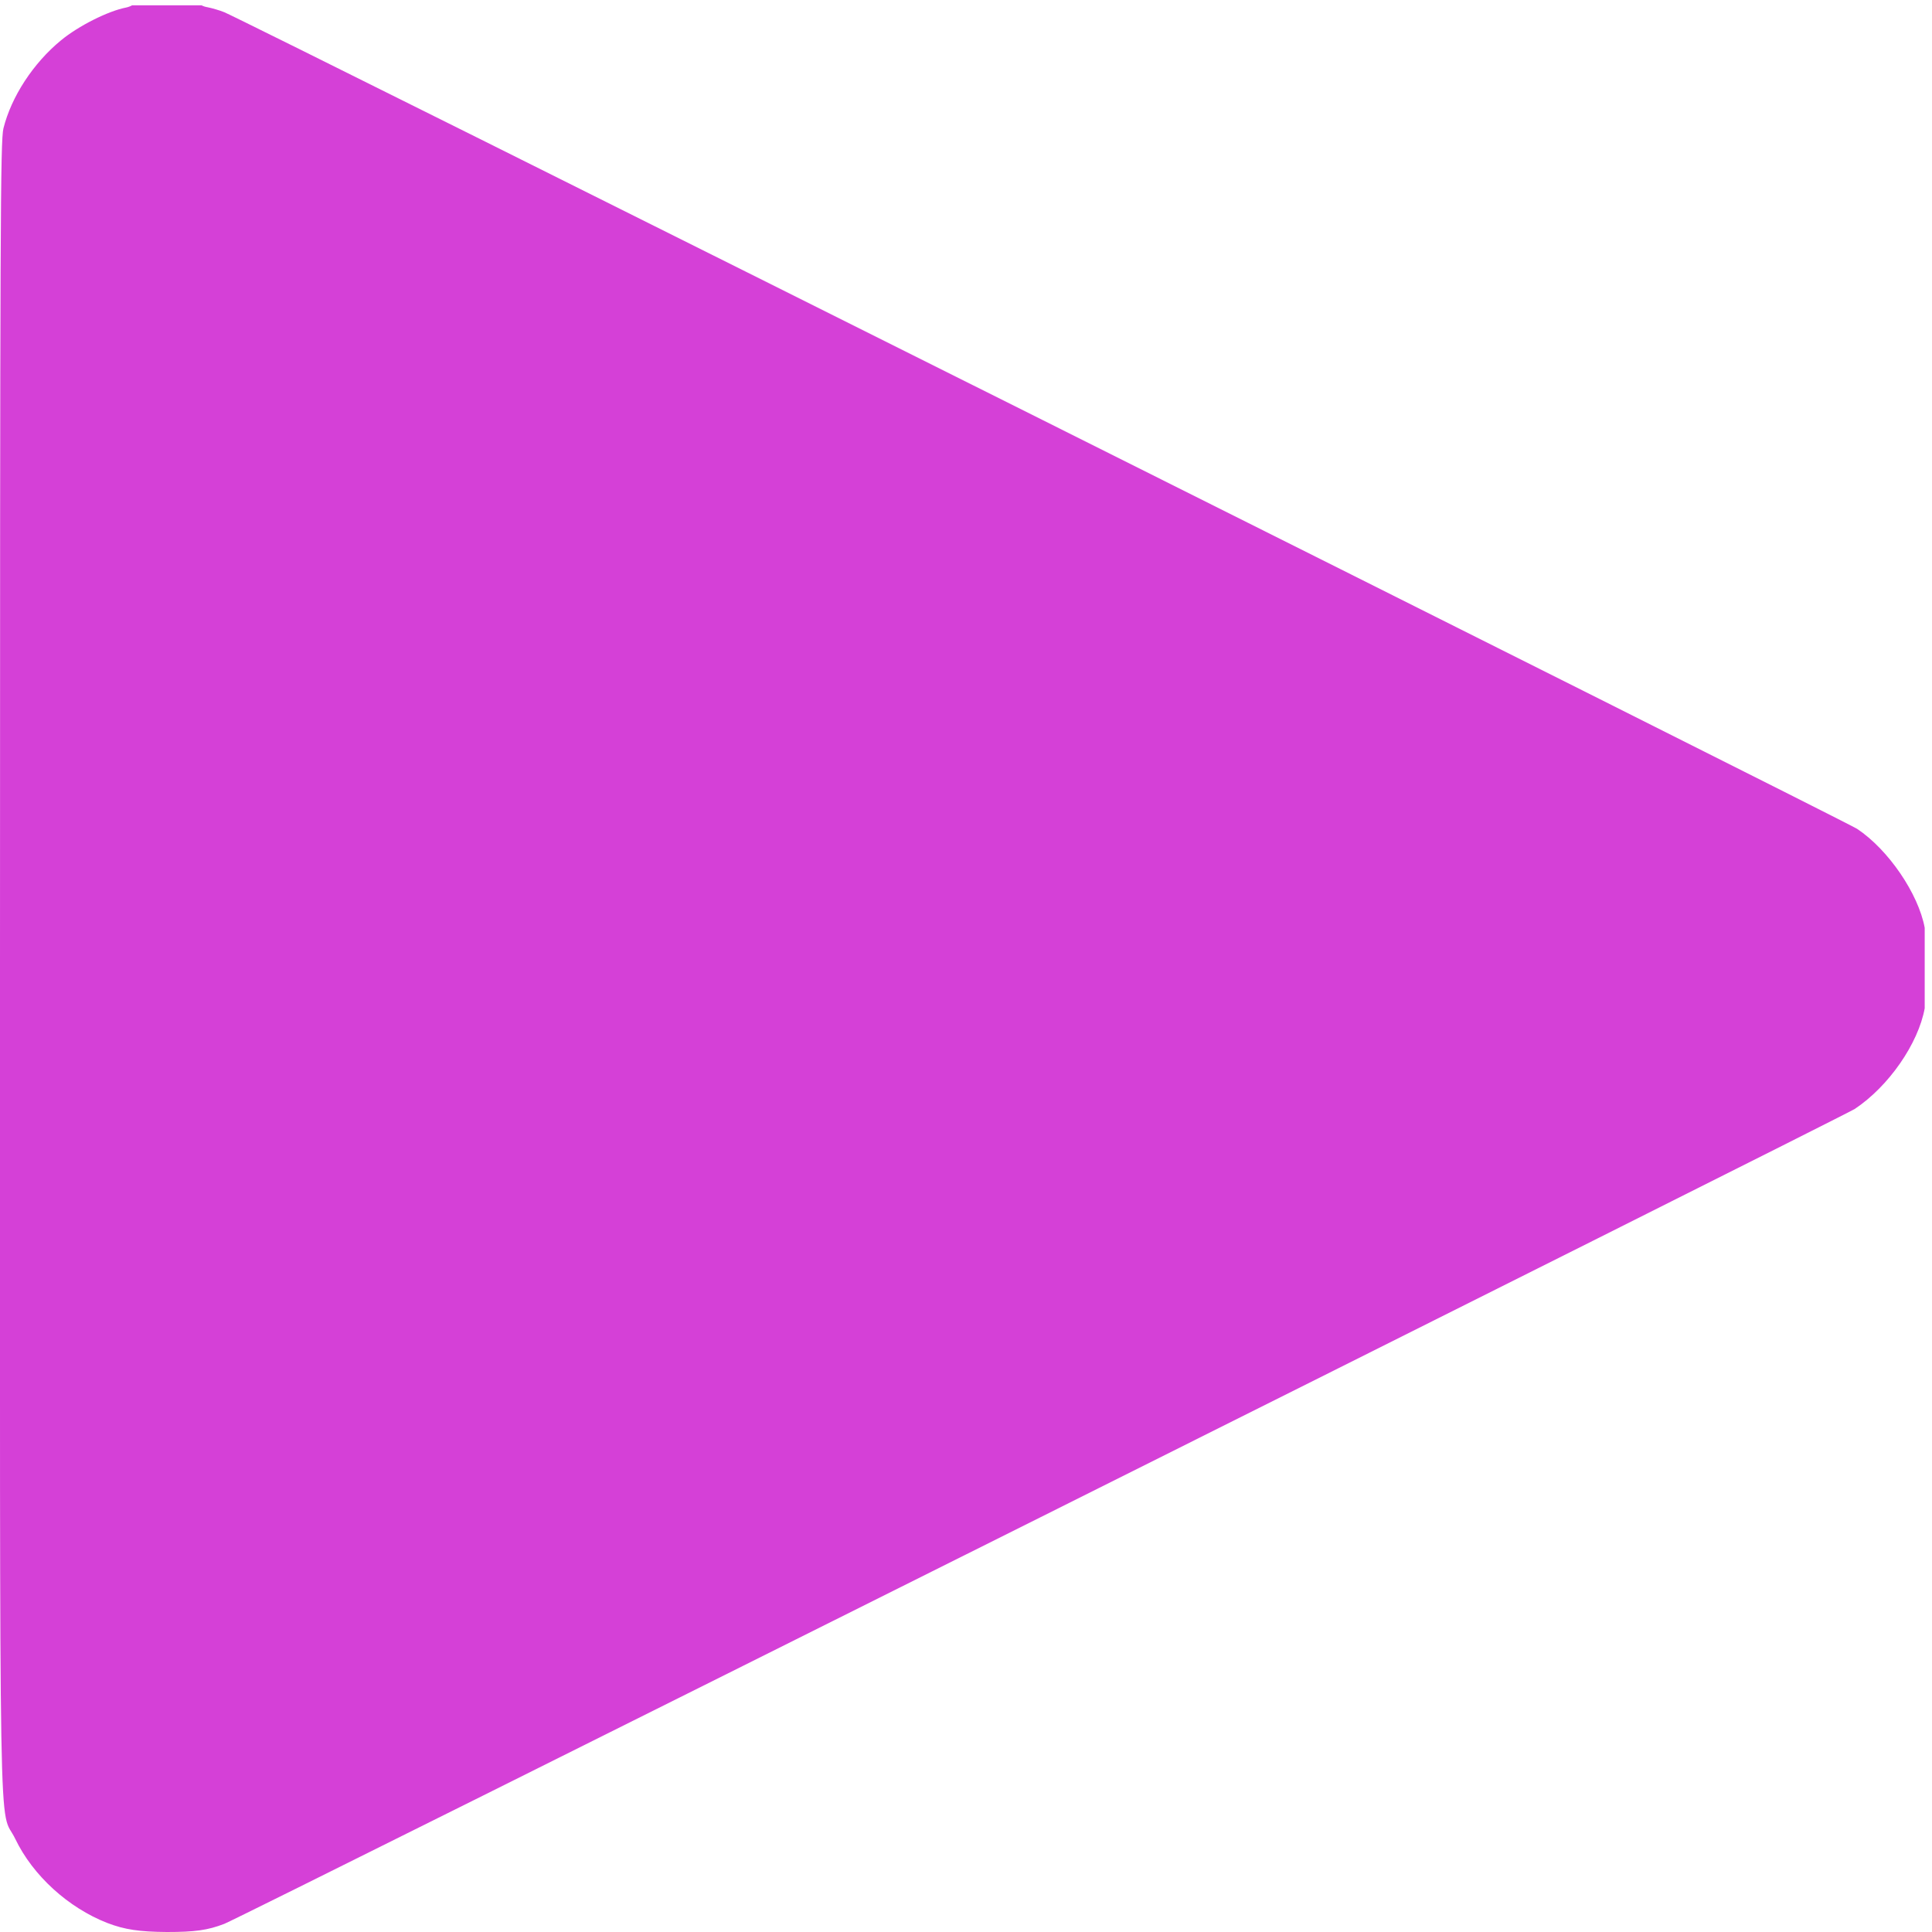 <?xml version="1.0" encoding="utf-8"?>
<!-- Generator: Adobe Illustrator 23.1.1, SVG Export Plug-In . SVG Version: 6.00 Build 0)  -->
<svg version="1.1" id="Слой_1" xmlns="http://www.w3.org/2000/svg" xmlns:xlink="http://www.w3.org/1999/xlink" x="0px" y="0px"
	 viewBox="0 0 900 900" style="enable-background:new 0 0 900 900;" xml:space="preserve">
<style type="text/css">
	.st0{fill:#D540D7;}
	.st1{fill:none;}
</style>
<g transform="translate(0,900) scale(0.1,-0.1)">
	<path class="st0" d="M939.2,8975.2c6.6-3.8,16.6-7.1,28.8-9.2c20-4,55-14,77-23c85-33,7553-3769,7606-3804c146-97,286-303,315-461
		v-375c-30-165-168-364-326-469C8591,3802,1111,62,1045,38C967,8,908,0,777,0C649,1,581,11,500,42C318,113,153,263,71,434
		C-7,595,0,198,0,4490c0,3485,2,3854,16,3912c37,148,139,304,268,410c81,67,220,137,304,153c10,2.2,19.9,6,27.3,10.2H939.2z"/>
</g>
<line class="st1" x1="93.9" y1="2.5" x2="61.5" y2="2.5"/>
</svg>
